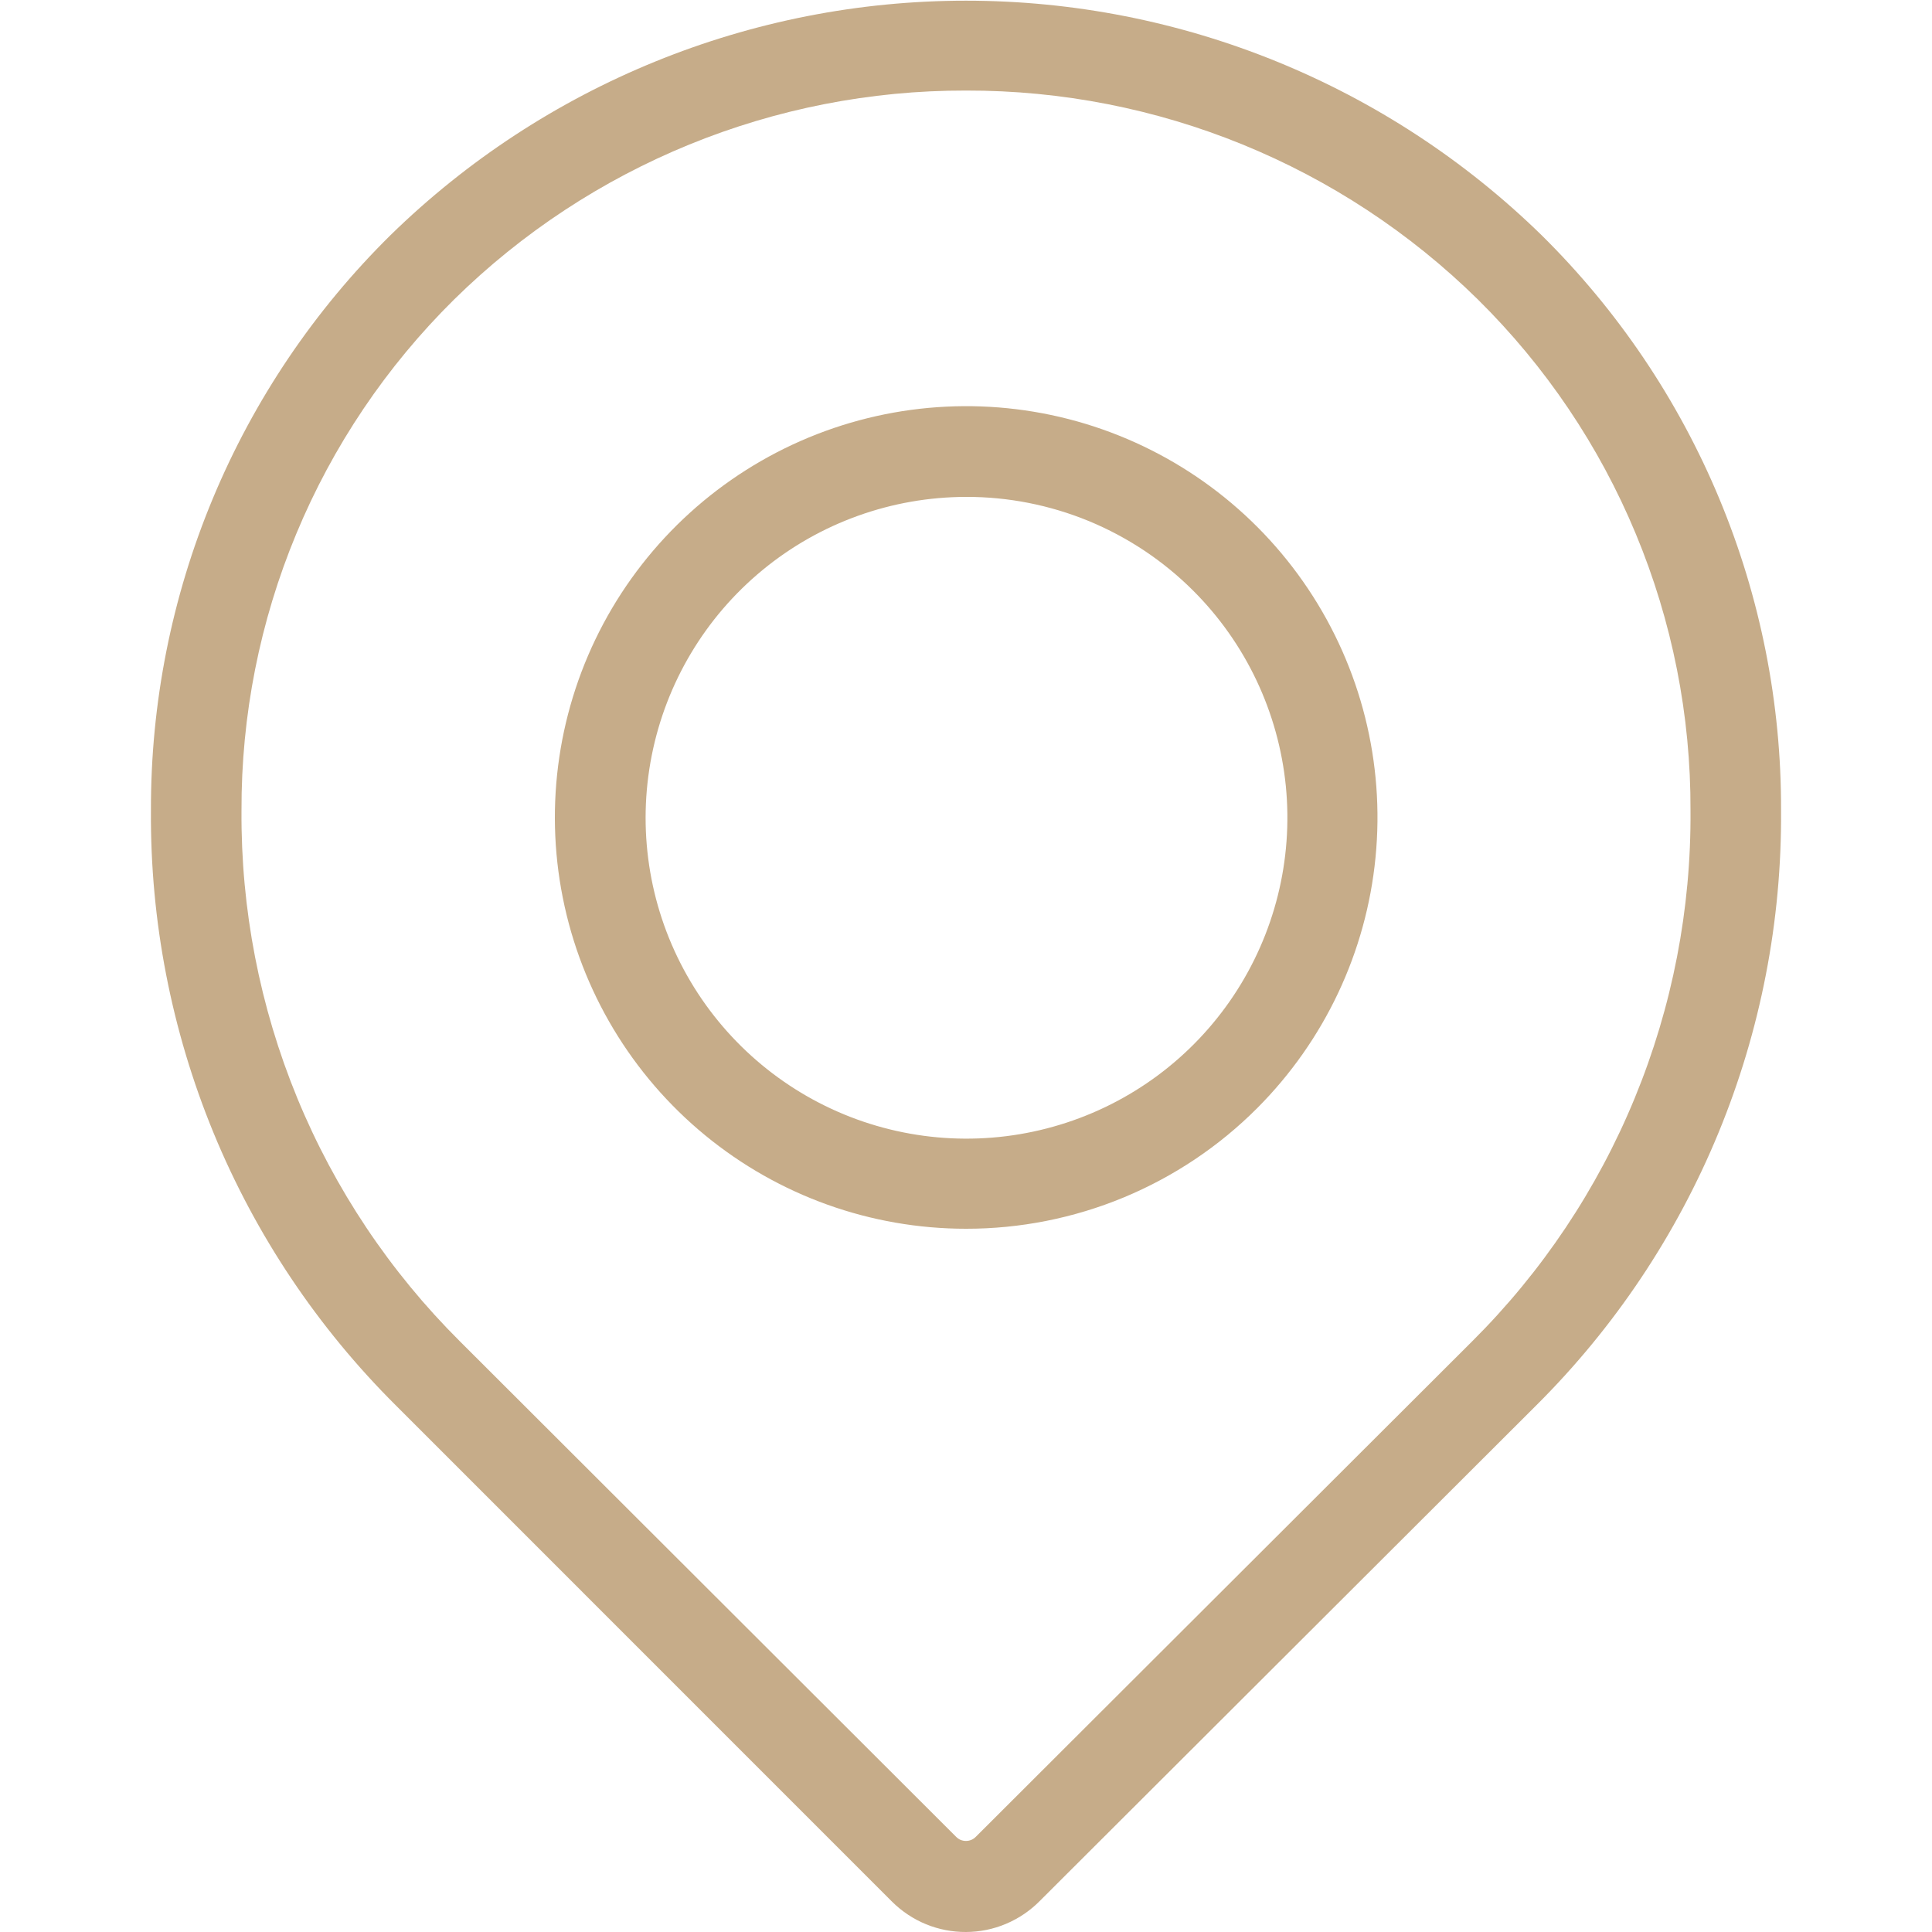 <svg xmlns="http://www.w3.org/2000/svg" width="31" height="31" viewBox="0 0 31 31" fill="none">
  <g clip-path="url(#clip0_321_2388)">
    <path d="M15.5 31C15.281 31.001 15.063 30.959 14.86 30.876C14.657 30.793 14.472 30.67 14.316 30.516L6.353 22.552C5.096 21.302 4.1 19.814 3.425 18.174C2.751 16.534 2.409 14.776 2.422 13.003C2.417 11.286 2.754 9.586 3.414 8.001C4.074 6.416 5.043 4.979 6.266 3.773C8.734 1.361 12.049 0.011 15.5 0.011C18.952 0.011 22.266 1.361 24.735 3.773C25.957 4.979 26.927 6.416 27.587 8.001C28.247 9.586 28.584 11.286 28.578 13.003C28.591 14.776 28.25 16.534 27.575 18.174C26.9 19.814 25.905 21.302 24.648 22.552L16.685 30.501C16.53 30.658 16.346 30.783 16.142 30.869C15.939 30.955 15.721 30.999 15.5 31ZM15.5 1.453C12.427 1.446 9.475 2.651 7.285 4.807C6.2 5.879 5.34 7.155 4.755 8.563C4.169 9.971 3.87 11.481 3.875 13.005C3.864 14.587 4.168 16.155 4.769 17.617C5.371 19.08 6.259 20.408 7.38 21.523L15.341 29.472C15.361 29.493 15.386 29.51 15.413 29.522C15.44 29.533 15.47 29.539 15.499 29.539C15.529 29.539 15.558 29.533 15.585 29.522C15.613 29.51 15.637 29.493 15.658 29.472L23.621 21.523C24.742 20.408 25.63 19.08 26.231 17.617C26.833 16.155 27.137 14.587 27.125 13.005C27.131 11.481 26.832 9.971 26.246 8.563C25.661 7.155 24.8 5.879 23.715 4.807C21.525 2.651 18.573 1.446 15.5 1.453Z" fill="#C6AC89"/>
    <path d="M15.5 19.716C13.973 19.716 12.494 19.186 11.315 18.217C10.135 17.248 9.328 15.901 9.03 14.403C8.732 12.906 8.963 11.352 9.682 10.006C10.402 8.66 11.566 7.605 12.976 7.02C14.386 6.436 15.955 6.358 17.416 6.8C18.877 7.243 20.139 8.178 20.988 9.447C21.837 10.716 22.22 12.239 22.071 13.758C21.923 15.278 21.252 16.698 20.174 17.779C19.561 18.394 18.832 18.881 18.03 19.214C17.228 19.546 16.368 19.717 15.5 19.716ZM15.5 7.973C14.309 7.975 13.155 8.389 12.236 9.146C11.316 9.903 10.688 10.955 10.457 12.124C10.226 13.292 10.407 14.504 10.97 15.554C11.533 16.604 12.442 17.426 13.543 17.881C14.643 18.335 15.868 18.394 17.007 18.047C18.146 17.701 19.13 16.97 19.791 15.979C20.452 14.988 20.749 13.799 20.632 12.614C20.514 11.429 19.99 10.321 19.147 9.479C18.668 9 18.099 8.621 17.474 8.362C16.848 8.104 16.177 7.971 15.5 7.973Z" fill="#C6AC89"/>
  </g>
  <defs>
    <clipPath id="clip0_321_2388">
      <rect width="31" height="31" fill="white"/>
    </clipPath>
  </defs>
</svg>